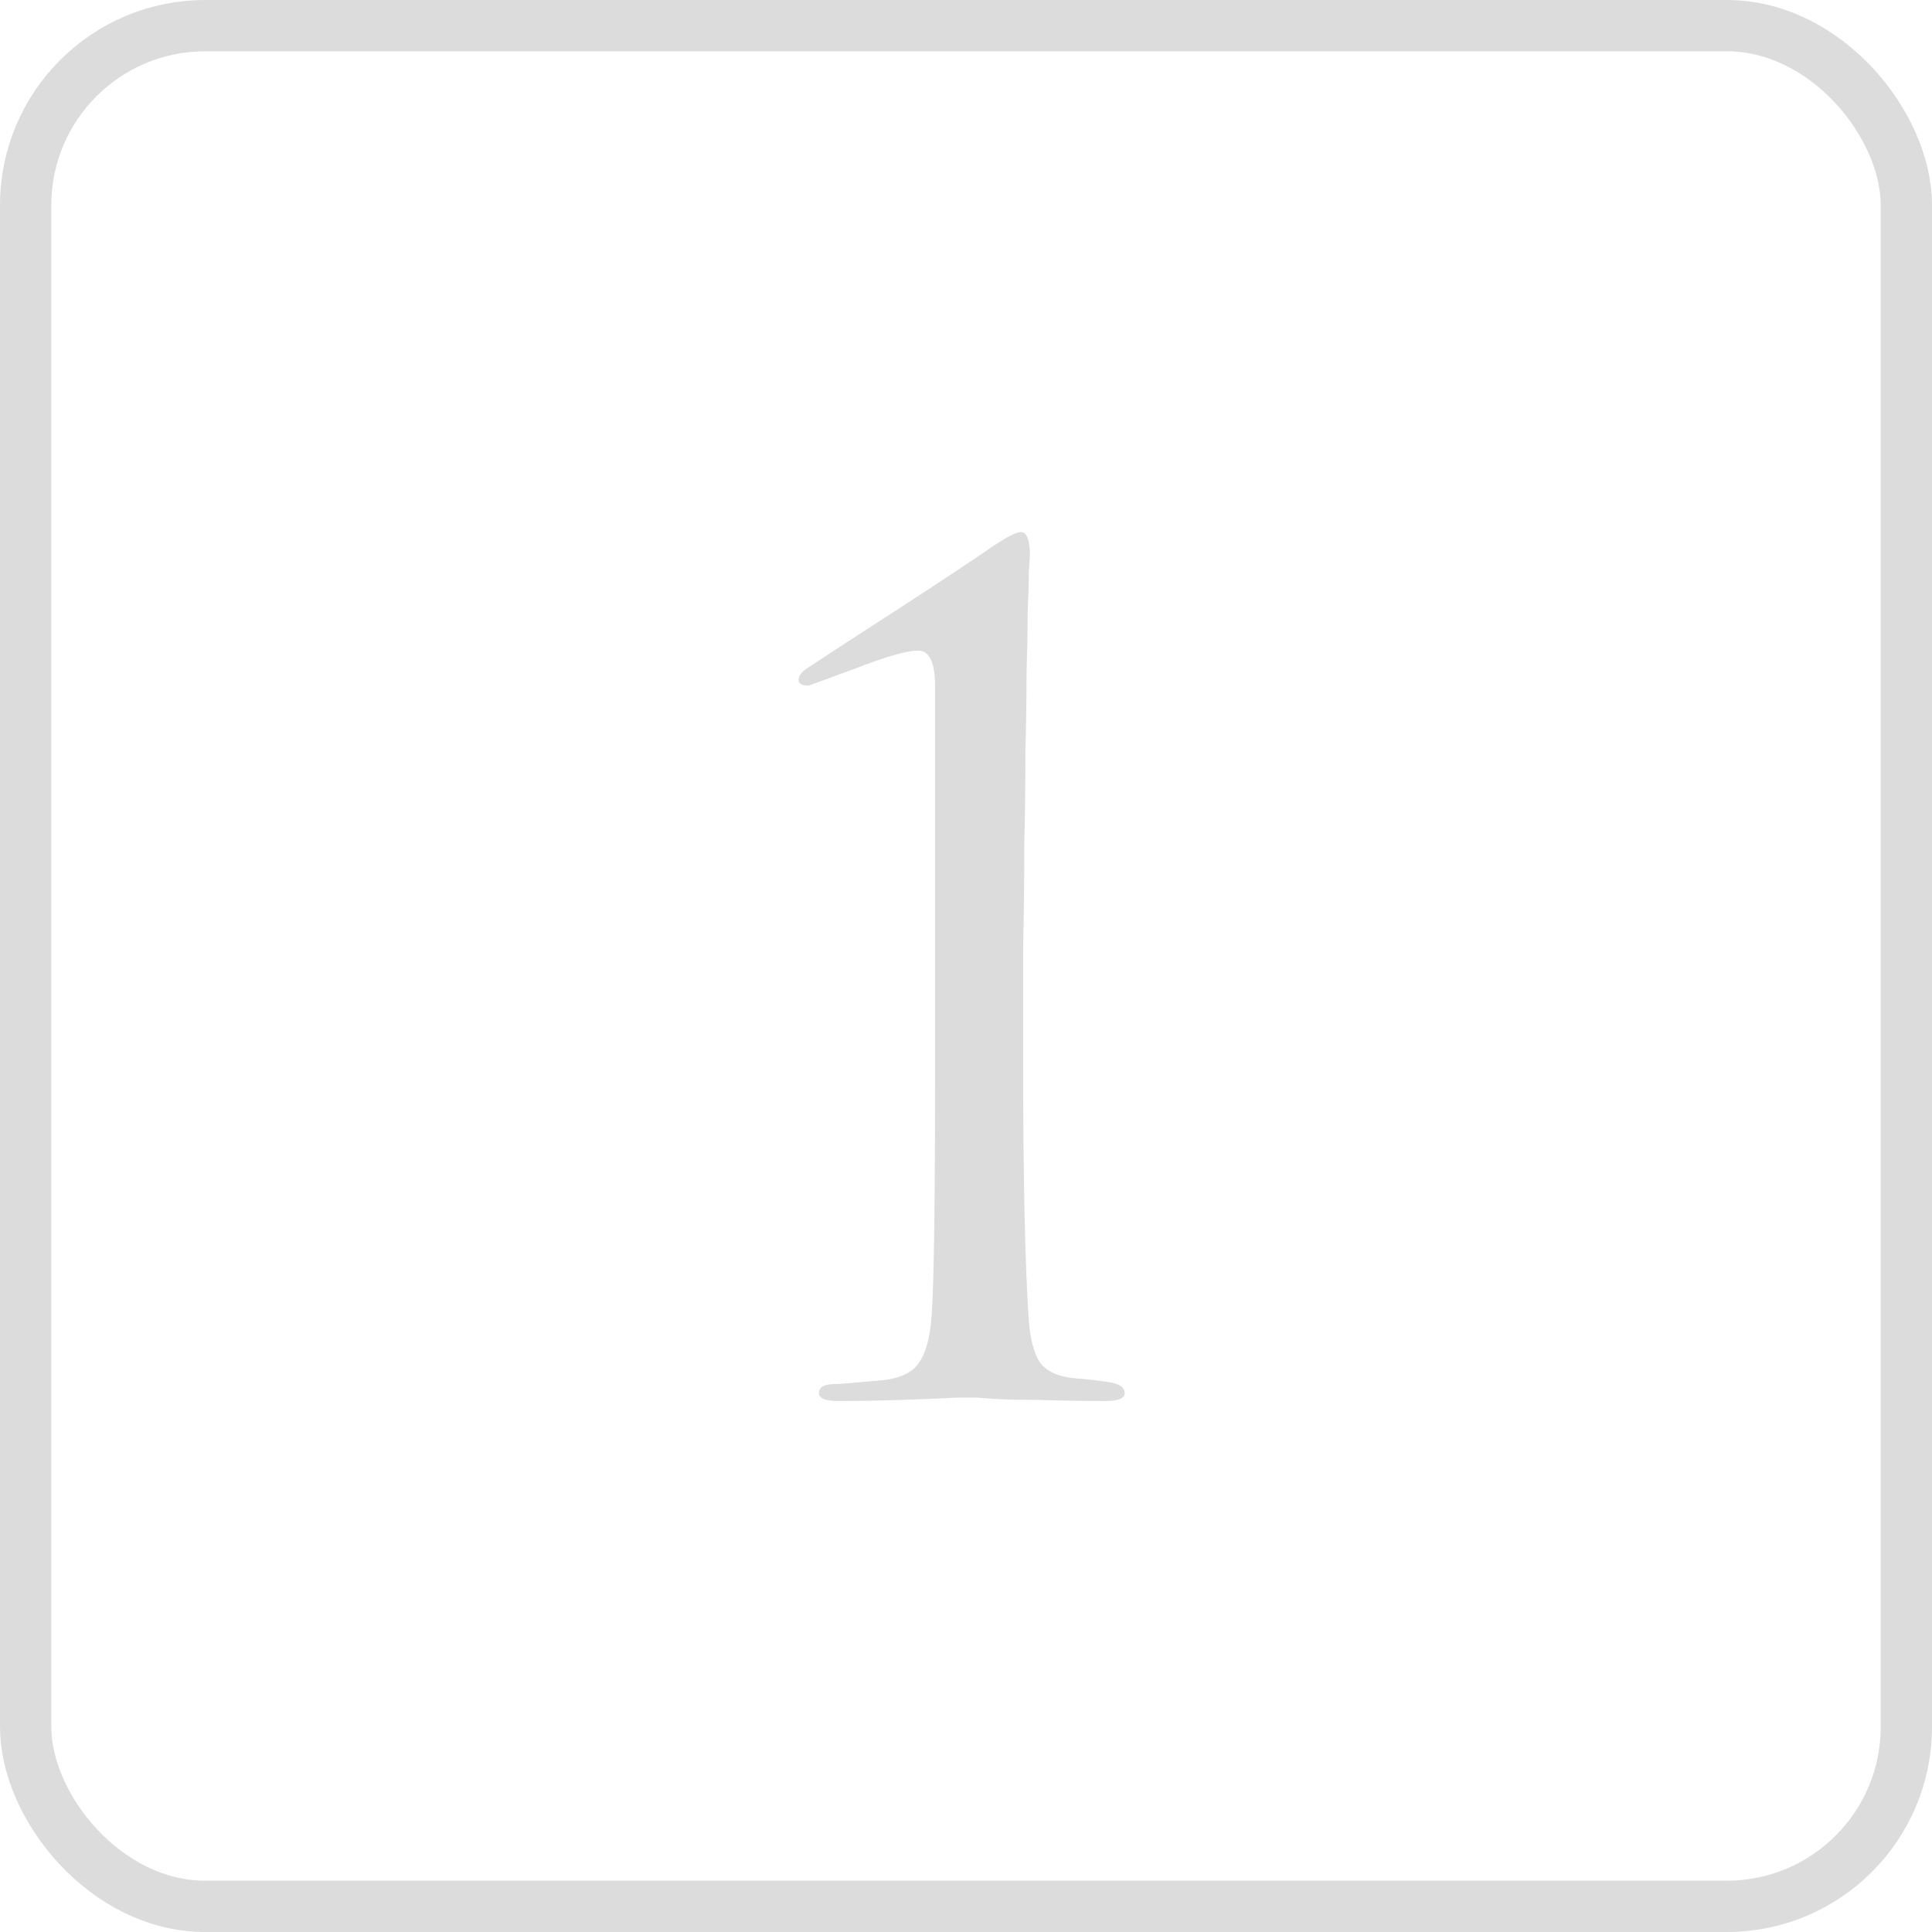 <?xml version="1.0" encoding="UTF-8"?> <svg xmlns="http://www.w3.org/2000/svg" width="47" height="47" viewBox="0 0 47 47" fill="none"><rect x="0.624" y="0.624" width="45.752" height="45.752" rx="4.367" stroke="#DCDCDC" stroke-width="1.248"></rect><path d="M22.749 25.737V16.705C22.749 16.119 22.612 15.827 22.337 15.827C22.063 15.827 21.55 15.973 20.8 16.266L19.675 16.678C19.51 16.678 19.427 16.632 19.427 16.54C19.427 16.449 19.492 16.357 19.62 16.266C20.205 15.882 20.965 15.387 21.898 14.784C22.832 14.18 23.591 13.676 24.177 13.274C24.506 13.054 24.726 12.944 24.836 12.944C24.982 12.944 25.055 13.136 25.055 13.521L25.028 13.905C25.028 14.143 25.019 14.472 25 14.893C25 15.314 24.991 15.808 24.973 16.376C24.973 16.943 24.964 17.593 24.945 18.325C24.945 19.057 24.936 19.807 24.918 20.576C24.918 21.345 24.909 22.186 24.89 23.102C24.89 23.998 24.89 24.877 24.89 25.737C24.89 28.665 24.936 30.797 25.028 32.133C25.064 32.591 25.156 32.929 25.302 33.149C25.467 33.369 25.76 33.497 26.181 33.533C26.437 33.552 26.684 33.579 26.922 33.616C27.215 33.652 27.361 33.744 27.361 33.89C27.361 34.018 27.206 34.082 26.895 34.082C26.291 34.082 25.741 34.073 25.247 34.055C24.753 34.055 24.387 34.046 24.149 34.028L23.765 34H23.271C22.941 34.018 22.502 34.037 21.953 34.055C21.422 34.073 20.901 34.082 20.388 34.082C20.077 34.082 19.922 34.018 19.922 33.89C19.922 33.744 20.05 33.671 20.306 33.671C20.398 33.671 20.745 33.643 21.349 33.588C21.843 33.552 22.173 33.414 22.337 33.176C22.52 32.938 22.63 32.536 22.667 31.968C22.722 31.163 22.749 29.086 22.749 25.737Z" fill="#DCDCDC"></path></svg> 